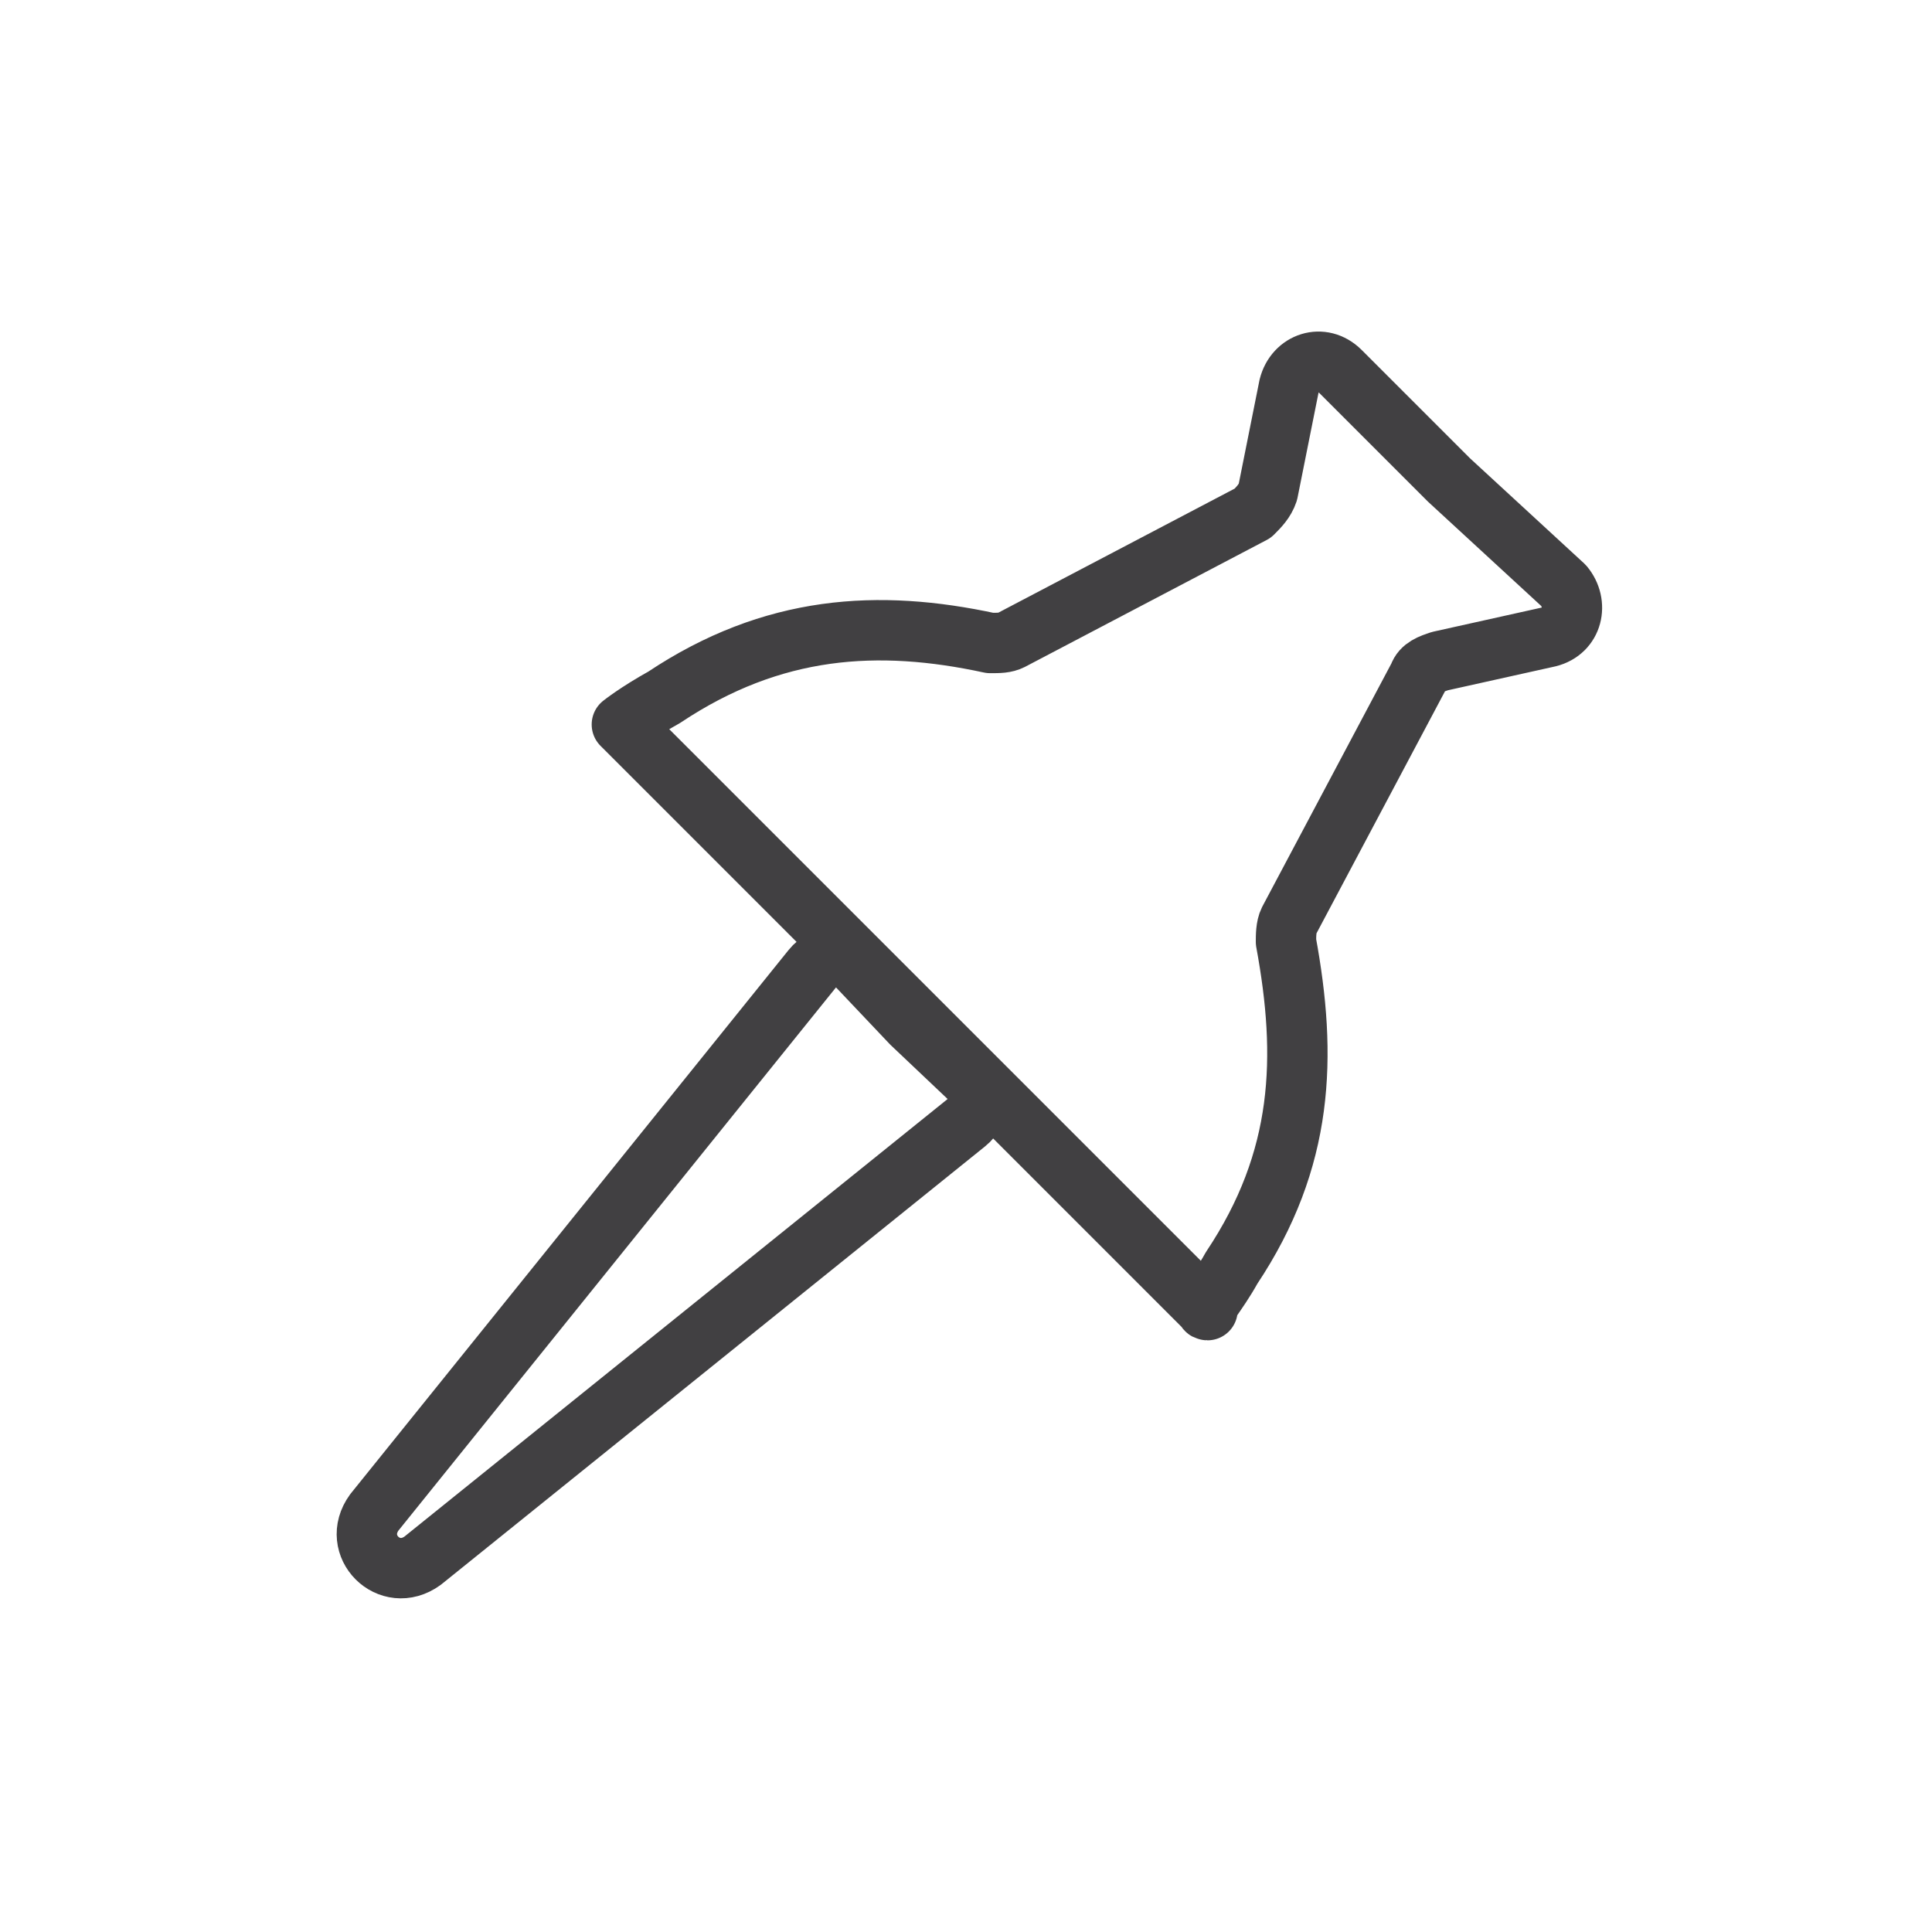 <svg width="64" height="64" viewBox="0 0 64 64" fill="none" xmlns="http://www.w3.org/2000/svg">
<path d="M40.8 42C43.2 38.4 43.3 35 42.6 31.2C42.6 31 42.6 30.7 42.7 30.5L47 22.4C47.1 22.1 47.4 22 47.7 21.9L51.3 21.1C52.1 20.9 52.3 20 51.8 19.4L48 15.9L44.4 12.3C43.8 11.7 42.9 12 42.7 12.8L42 16.3C41.9 16.6 41.7 16.8 41.5 17L33.5 21.2C33.3 21.3 33.1 21.3 32.8 21.3C29.1 20.5 25.6 20.7 22 23.1C21.1 23.6 20.6 24 20.6 24L20.7 24.1L30.3 33.7L39.9 43.3L40 43.4C39.8 43.4 40.3 42.9 40.8 42Z" stroke="#414042" stroke-width="2" stroke-miterlimit="10" stroke-linecap="round" stroke-linejoin="round"/>
<path d="M30.2 33.9L28.4 32C28 31.6 27.3 31.6 26.9 32.1L12.4 50.1C11.6 51.2 12.9 52.5 14 51.7L32 37.2C32.5 36.8 32.5 36.1 32.1 35.7L30.2 33.9Z" stroke="#414042" stroke-width="2" stroke-miterlimit="10" stroke-linecap="round" stroke-linejoin="round"/>
</svg>
